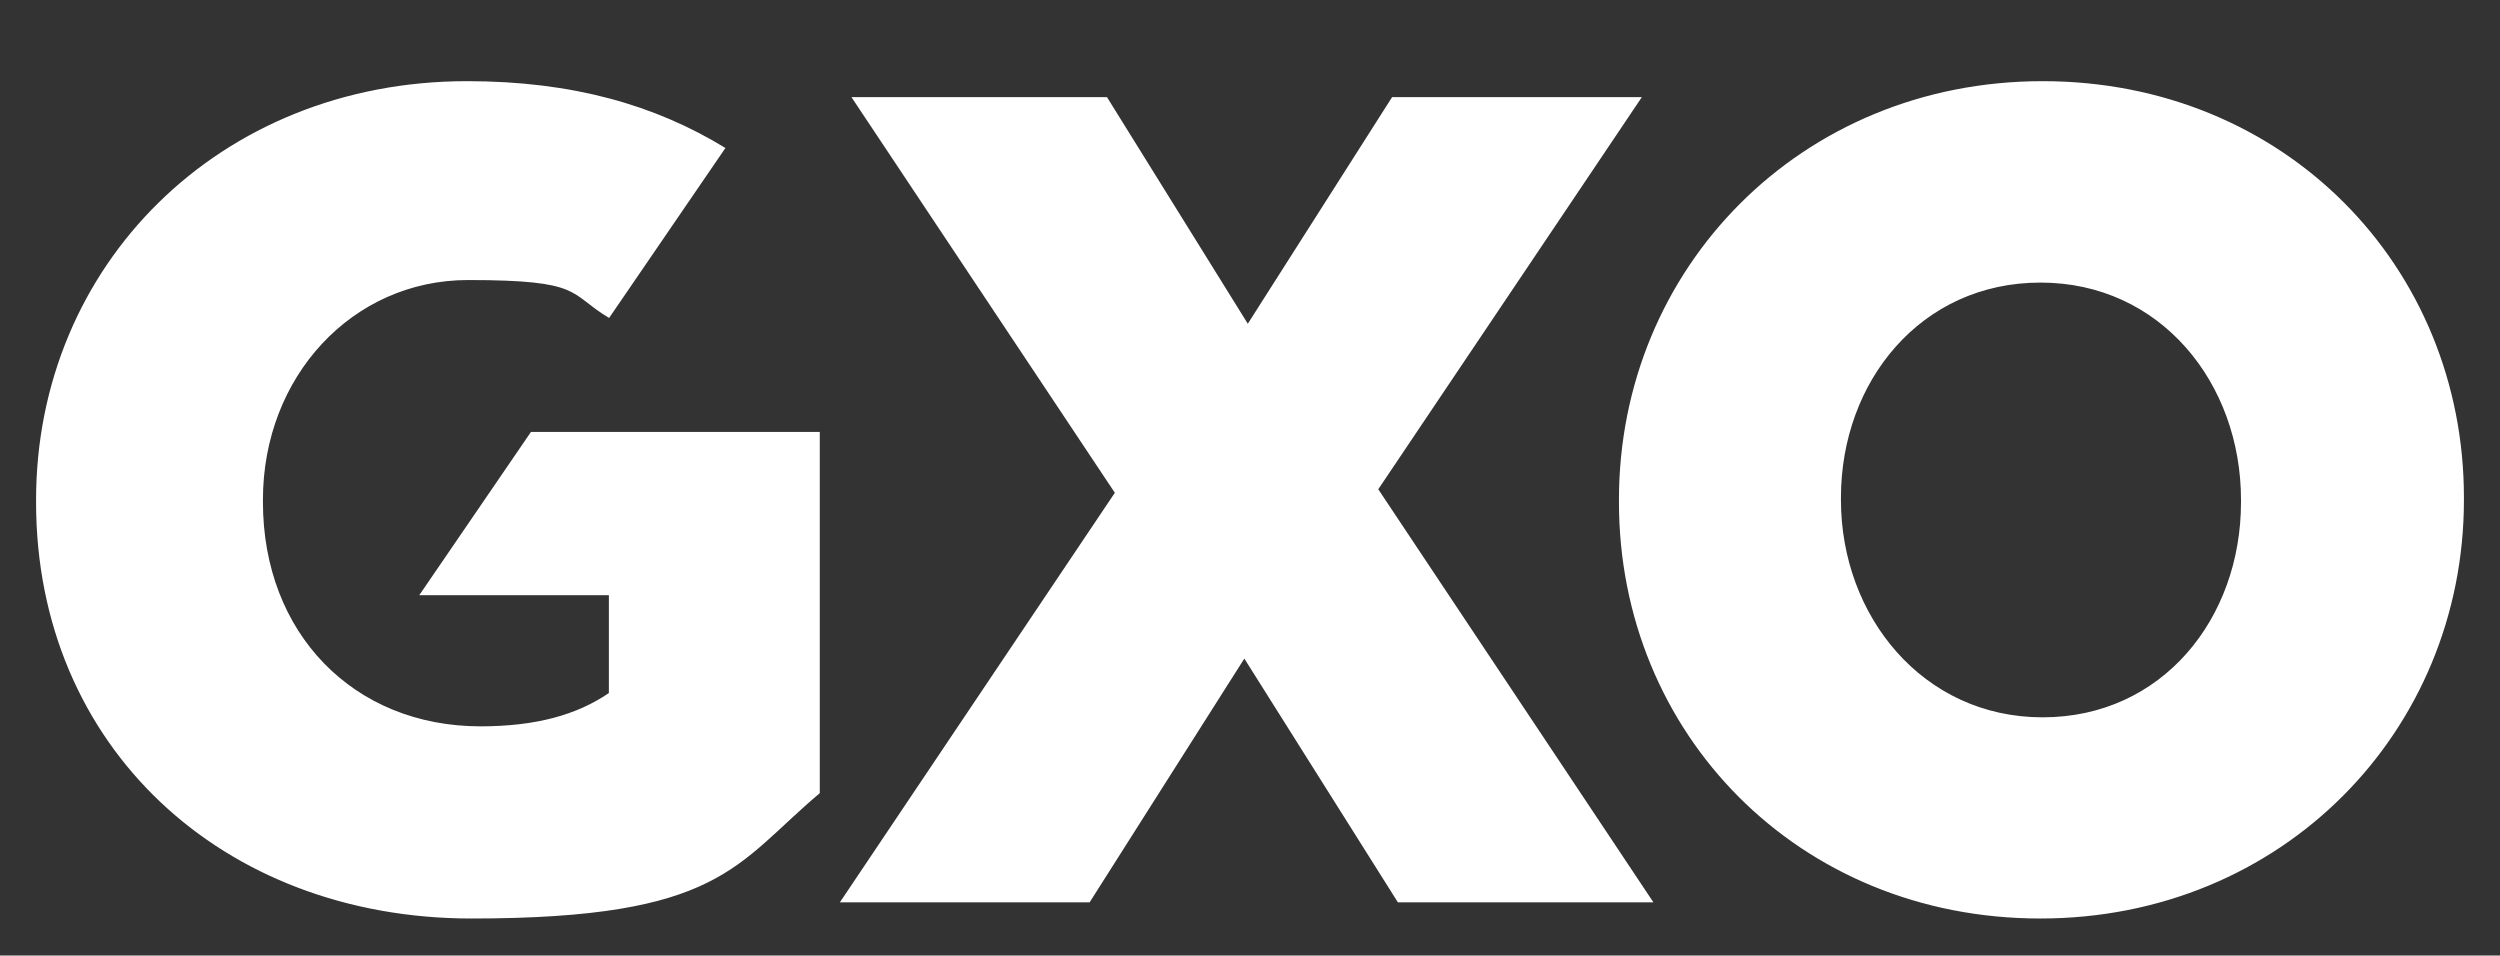 <?xml version="1.0" encoding="UTF-8"?> <svg xmlns="http://www.w3.org/2000/svg" id="Logo" version="1.1" viewBox="0 0 1081.1 413.2"><rect x="0" y="0" width="1081.1" height="413.2" fill="#333333" stroke="none"/><defs><style> .cls-1 { fill: #fff; stroke-width: 0px; } </style></defs><path id="Wordmark" class="cls-1" d="M596.1,211.7l118.9,178.5h-110.5l-66.4-105.4-66.9,105.4h-108l118.9-177.1-113.9-171.1h110.5l60.9,98,62.4-98h108l-114,169.6ZM201.9,35.1C94.9,35.1,15.6,114.7,15.6,216.2v1c0,105.4,80.3,180,188.3,180s114-23.4,150.6-54.2v-156.2h-124.9l-48.3,70.6h82v42.3c-13.9,9.5-31.7,14.4-55.5,14.4-55,0-94.1-40.3-94.1-97v-1c0-53.2,38.6-95,88.7-95s43.2,5.8,61,16.4l50.3-73.5c-30.4-18.6-66.1-28.9-111.8-28.9ZM1065.5,215.2v1c0,100-78.5,181-183.2,181s-182.2-80.1-182.2-180.1v-1c0-100,78.5-181,183.2-181s182.2,80.1,182.2,180.1ZM969.1,216.2c0-50.7-34.9-94-86.7-94s-86.3,42.8-86.3,93v1c0,50.2,35.4,94,87.2,94s85.8-42.8,85.8-93v-1Z"></path></svg> 